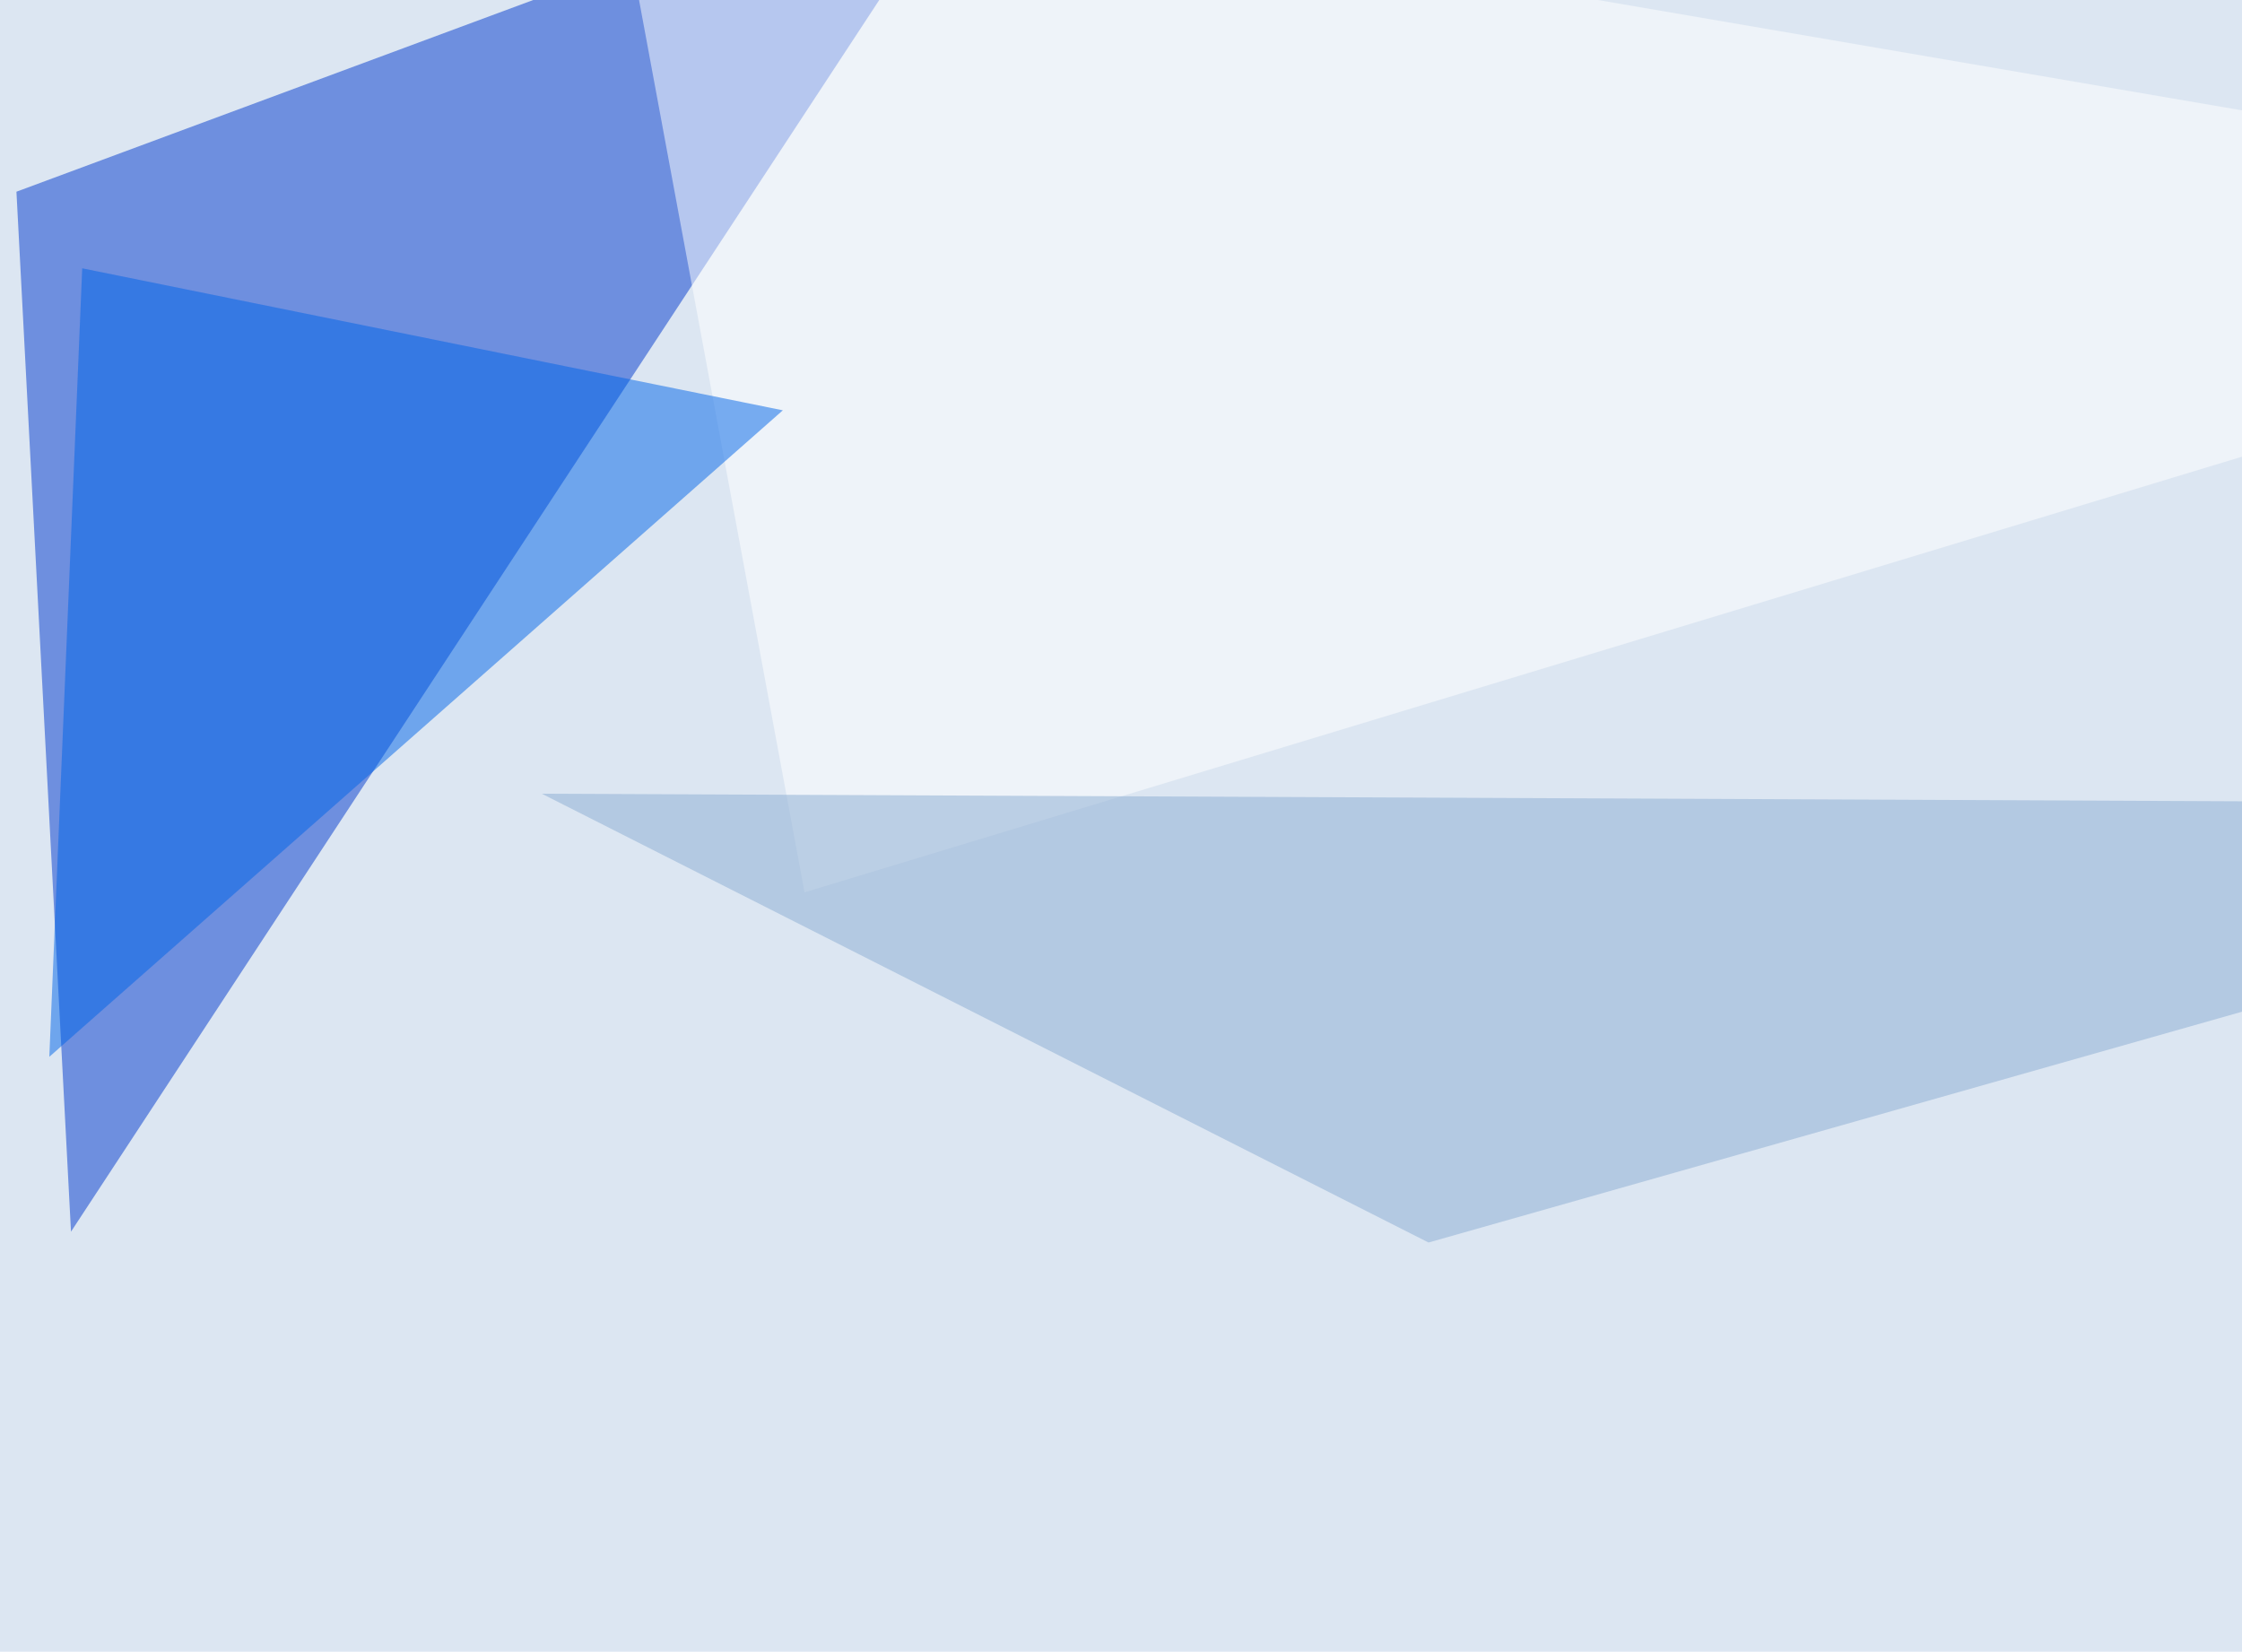<svg xmlns="http://www.w3.org/2000/svg" width="600" height="442" ><filter id="a"><feGaussianBlur stdDeviation="55"/></filter><rect width="100%" height="100%" fill="#dce6f2"/><g filter="url(#a)"><g fill-opacity=".5"><path fill="#0038cc" d="M4.4 51.3L19 329.6l246.1-375z"/><path fill="#fff" d="M795.4 63L162.6-45.4l52.7 284.2z"/><path fill="#0065e9" d="M22 71.8l-8.8 211 196.3-173z"/><path fill="#8aacd2" d="M382.3 332.5l413.1-117.2-650.4-2.9z"/></g></g></svg>